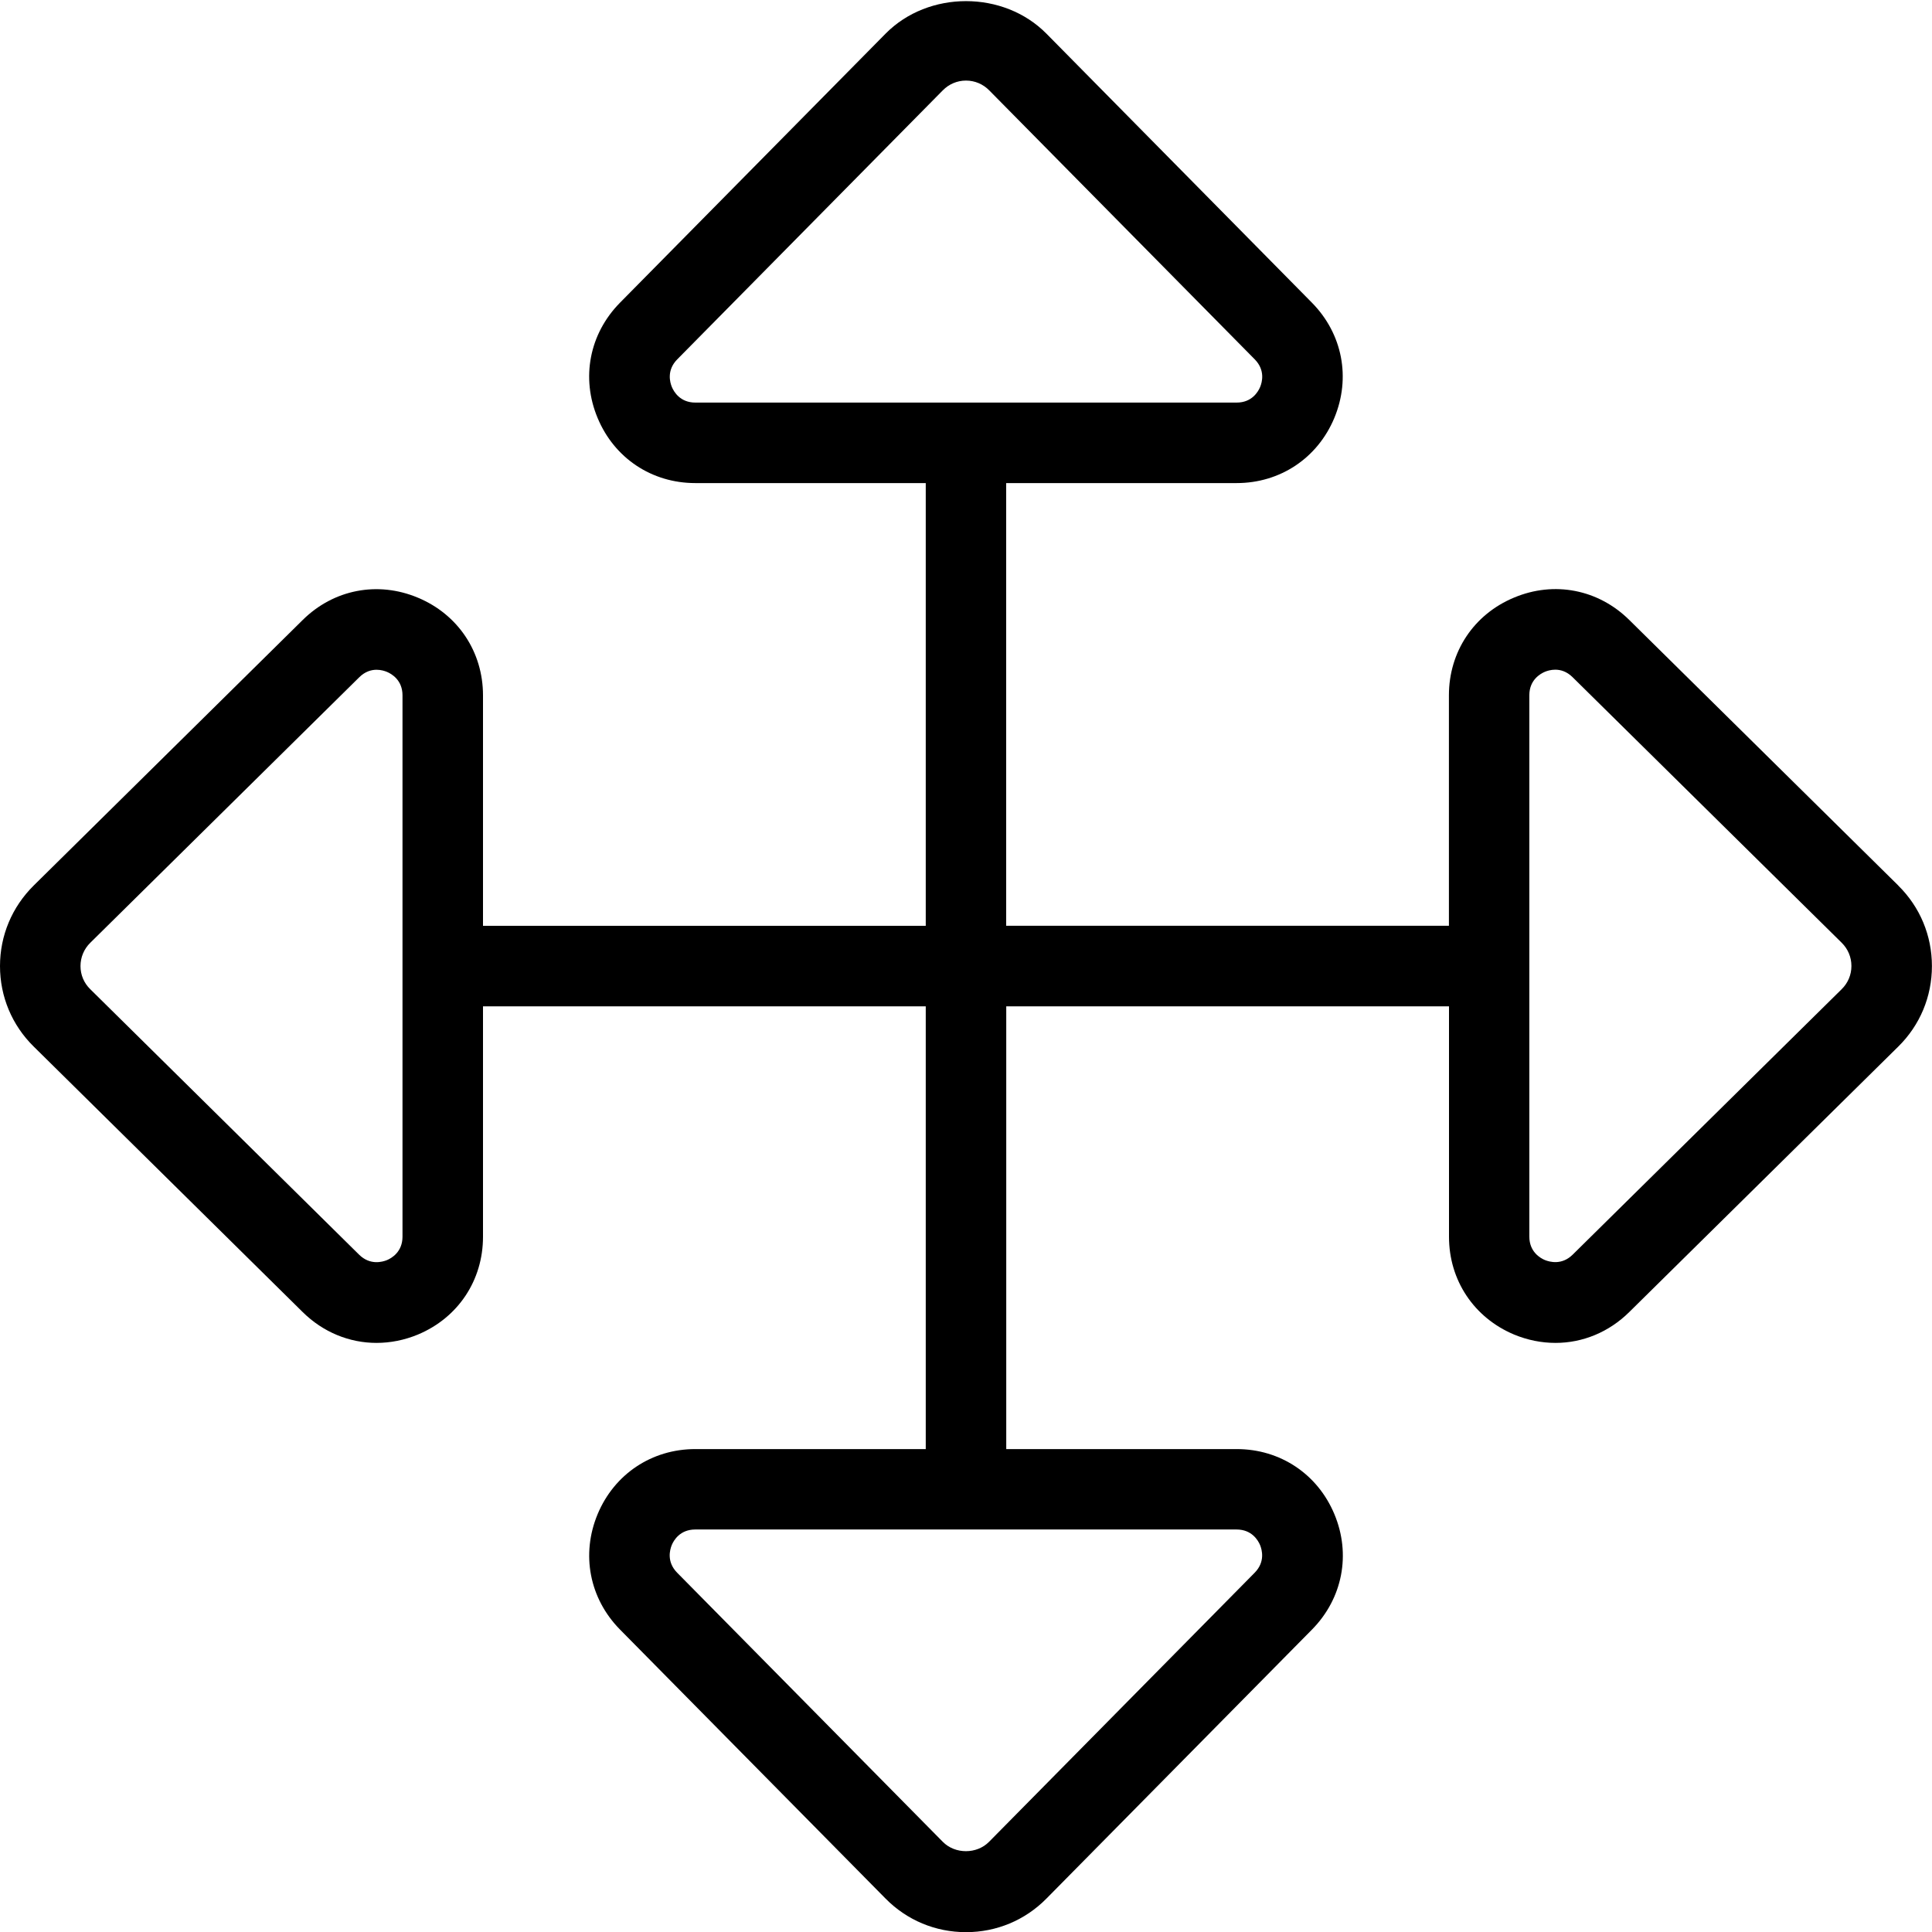 <?xml version="1.0" encoding="UTF-8"?>
<svg xmlns="http://www.w3.org/2000/svg" id="Layer_1" data-name="Layer 1" viewBox="0 0 24 24" width="512" height="512"><path d="M23.581,11l-3.342-3.299c-.385-.38-.933-.487-1.432-.277-.499,.208-.808,.673-.808,1.213v2.863h-5.5V6.001h2.863c.54,0,1.005-.31,1.213-.808,.208-.499,.102-1.047-.277-1.432L13,.419c-.532-.54-1.468-.54-2,0l-3.299,3.342c-.379,.385-.486,.933-.277,1.432,.208,.499,.673,.808,1.213,.808h2.863v5.5H6v-2.863c0-.54-.31-1.005-.808-1.213-.5-.21-1.048-.103-1.432,.277L.419,11C.149,11.267,0,11.622,0,12.001s.149,.734,.418,.999l3.342,3.299c.254,.251,.581,.383,.917,.383,.172,0,.346-.034,.515-.104,.499-.209,.808-.674,.808-1.214v-2.863h5.5v5.5h-2.863c-.54,0-1.005,.31-1.213,.808-.208,.499-.102,1.048,.277,1.433l3.299,3.342c.266,.27,.621,.418,1,.418s.734-.148,1-.418l3.299-3.342c.379-.385,.486-.934,.277-1.433-.208-.498-.673-.808-1.213-.808h-2.863v-5.5h5.5v2.863c0,.54,.31,1.005,.808,1.214,.169,.07,.343,.104,.515,.104,.336,0,.662-.132,.916-.383l3.342-3.298c.27-.266,.418-.621,.418-1s-.148-.734-.418-1ZM8.346,4.807c-.024-.058-.066-.208,.067-.343l3.299-3.342c.077-.078,.179-.121,.288-.121s.211,.043,.288,.121l3.299,3.342h0c.133,.135,.091,.285,.067,.343s-.102,.194-.291,.194h-6.726c-.189,0-.267-.136-.291-.194Zm-3.54,10.847c-.058,.023-.208,.065-.343-.066l-3.342-3.3c-.078-.076-.121-.178-.121-.287s.043-.212,.121-.289l3.342-3.299h0c.073-.072,.15-.093,.215-.093,.055,0,.101,.015,.128,.026,.058,.024,.194,.102,.194,.291v6.726c0,.189-.136,.267-.194,.291Zm10.847,3.539c.024,.059,.066,.209-.067,.344l-3.299,3.342c-.153,.156-.423,.156-.576,0l-3.299-3.342c-.133-.135-.091-.285-.067-.344,.024-.058,.102-.193,.291-.193h6.726c.189,0,.267,.136,.291,.193Zm7.225-6.905l-3.343,3.299c-.135,.132-.285,.089-.343,.066-.058-.024-.194-.102-.194-.291v-6.726c0-.189,.136-.267,.194-.291,.027-.011,.073-.026,.128-.026,.065,0,.142,.021,.215,.093l3.343,3.299c.078,.077,.121,.179,.121,.289s-.043,.211-.121,.288Z"/></svg>

